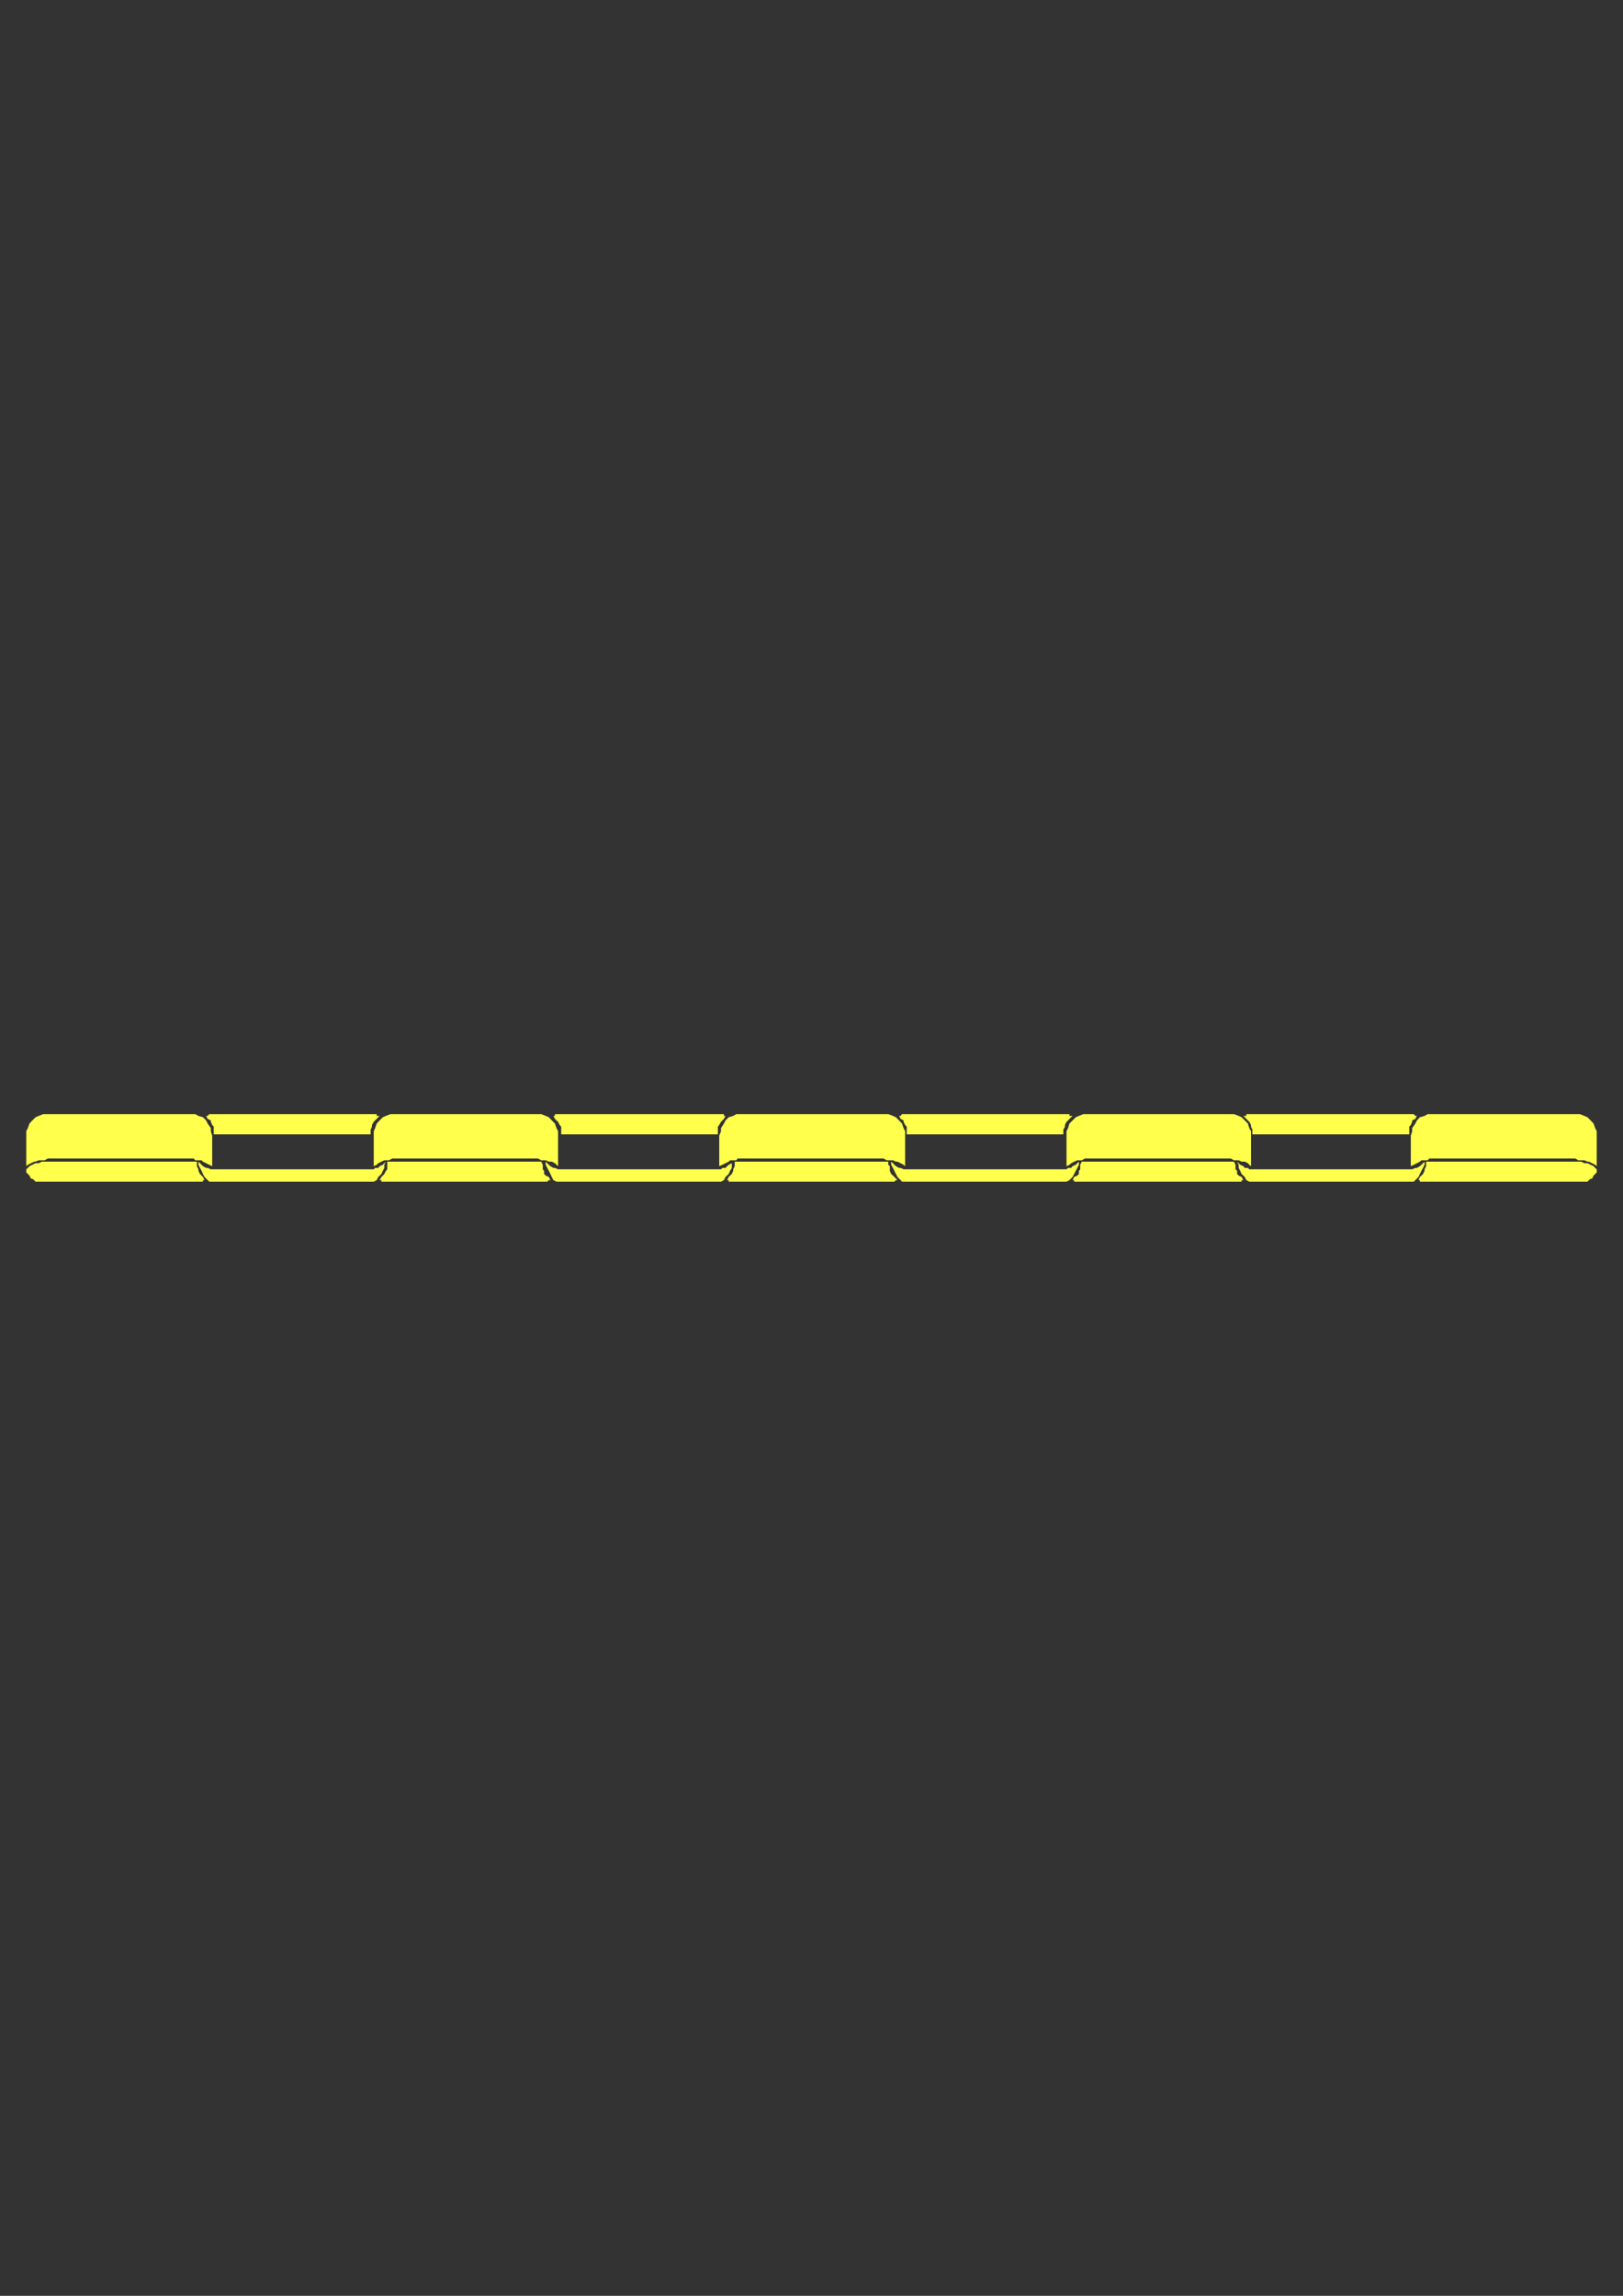 <?xml version="1.0" encoding="utf-8"?>
<!-- Created by UniConvertor 2.0rc4 (https://sk1project.net/) -->
<svg xmlns="http://www.w3.org/2000/svg" height="841.89pt" viewBox="0 0 595.276 841.89" width="595.276pt" version="1.1" xmlns:xlink="http://www.w3.org/1999/xlink" id="f029a0e1-f609-11ea-b821-dcc15c148e23">

<rect x="0" y="0" width="595.276" height="841.89" fill="#333333" stroke="none"/>

<g>
	<g>
		<path style="fill:#ffff4c;" d="M 17.486,408.561 L 69.974,408.561 71.63,408.561 72.782,409.209 74.438,409.713 75.59,410.865 76.166,412.017 77.318,413.673 77.318,414.825 77.822,416.481 77.822,427.641 76.742,427.137 75.59,426.561 74.438,425.985 73.934,425.481 72.782,425.481 71.63,425.481 71.054,424.833 69.974,424.833 17.486,424.833 16.406,425.481 15.326,425.481 14.174,425.481 13.022,425.985 12.518,425.985 11.366,426.561 10.214,427.137 9.638,427.641 9.638,416.481 9.638,414.825 10.214,413.673 10.79,412.017 11.87,410.865 13.022,409.713 14.174,409.209 15.83,408.561 17.486,408.561 Z" />
		<path style="stroke:#0e0d0c;stroke-width:0.0;stroke-miterlimit:10.433;fill:none;" d="M 17.486,408.561 L 69.974,408.561 71.63,408.561 72.782,409.209 74.438,409.713 75.59,410.865 76.166,412.017 77.318,413.673 77.318,414.825 77.822,416.481 77.822,427.641 76.742,427.137 75.59,426.561 74.438,425.985 73.934,425.481 72.782,425.481 71.63,425.481 71.054,424.833 69.974,424.833 17.486,424.833 16.406,425.481 15.326,425.481 14.174,425.481 13.022,425.985 12.518,425.985 11.366,426.561 10.214,427.137 9.638,427.641 9.638,416.481 9.638,414.825 10.214,413.673 10.79,412.017 11.87,410.865 13.022,409.713 14.174,409.209 15.83,408.561 17.486,408.561" />
		<path style="fill:#ffff4c;" d="M 577.79,408.561 L 525.302,408.561 523.646,408.561 522.494,409.209 520.766,409.713 519.686,410.865 519.11,412.017 517.958,413.673 517.958,414.825 517.454,416.481 517.454,427.641 518.534,427.137 519.686,426.561 520.766,425.985 521.342,425.481 522.494,425.481 523.646,425.481 524.222,424.833 525.302,424.833 577.79,424.833 578.87,425.481 579.95,425.481 581.102,425.481 582.254,425.985 582.758,425.985 583.91,426.561 585.062,427.137 585.638,427.641 585.638,416.481 585.638,414.825 585.062,413.673 584.486,412.017 583.406,410.865 582.254,409.713 581.102,409.209 579.446,408.561 577.79,408.561 Z" />
		<path style="stroke:#0e0d0c;stroke-width:0.0;stroke-miterlimit:10.433;fill:none;" d="M 577.79,408.561 L 525.302,408.561 523.646,408.561 522.494,409.209 520.766,409.713 519.686,410.865 519.11,412.017 517.958,413.673 517.958,414.825 517.454,416.481 517.454,427.641 518.534,427.137 519.686,426.561 520.766,425.985 521.342,425.481 522.494,425.481 523.646,425.481 524.222,424.833 525.302,424.833 577.79,424.833 578.87,425.481 579.95,425.481 581.102,425.481 582.254,425.985 582.758,425.985 583.91,426.561 585.062,427.137 585.638,427.641 585.638,416.481 585.638,414.825 585.062,413.673 584.486,412.017 583.406,410.865 582.254,409.713 581.102,409.209 579.446,408.561 577.79,408.561" />
		<path style="fill:#ffff4c;" d="M 197.342,408.561 L 144.35,408.561 143.198,408.561 141.542,409.209 140.39,409.713 139.238,410.865 138.158,412.017 137.582,413.673 137.078,414.825 137.078,416.481 137.078,427.641 138.158,427.137 138.734,426.561 139.886,425.985 140.966,425.481 141.542,425.481 142.694,425.481 143.846,424.833 144.35,424.833 197.342,424.833 198.494,425.481 199.07,425.481 200.15,425.481 201.302,425.985 202.382,425.985 203.534,426.561 204.11,427.137 204.686,427.641 204.686,416.481 204.686,414.825 204.11,413.673 203.534,412.017 202.382,410.865 201.302,409.713 200.15,409.209 198.494,408.561 197.342,408.561 Z" />
		<path style="stroke:#0e0d0c;stroke-width:0.0;stroke-miterlimit:10.433;fill:none;" d="M 197.342,408.561 L 144.35,408.561 143.198,408.561 141.542,409.209 140.39,409.713 139.238,410.865 138.158,412.017 137.582,413.673 137.078,414.825 137.078,416.481 137.078,427.641 138.158,427.137 138.734,426.561 139.886,425.985 140.966,425.481 141.542,425.481 142.694,425.481 143.846,424.833 144.35,424.833 197.342,424.833 198.494,425.481 199.07,425.481 200.15,425.481 201.302,425.985 202.382,425.985 203.534,426.561 204.11,427.137 204.686,427.641 204.686,416.481 204.686,414.825 204.11,413.673 203.534,412.017 202.382,410.865 201.302,409.713 200.15,409.209 198.494,408.561 197.342,408.561" />
		<path style="fill:#ffff4c;" d="M 324.062,408.561 L 271.718,408.561 270.062,408.561 268.91,409.209 267.254,409.713 266.102,410.865 265.526,412.017 264.446,413.673 264.446,414.825 263.798,416.481 263.798,427.641 264.95,427.137 266.102,426.561 267.254,425.985 267.758,425.481 268.91,425.481 270.062,425.481 270.566,424.833 271.718,424.833 324.062,424.833 325.214,425.481 326.366,425.481 327.518,425.481 328.598,425.985 329.174,425.985 330.326,426.561 331.406,427.137 331.982,427.641 331.982,416.481 331.982,414.825 331.406,413.673 330.83,412.017 329.75,410.865 328.598,409.713 327.518,409.209 325.79,408.561 324.062,408.561 Z" />
		<path style="stroke:#0e0d0c;stroke-width:0.0;stroke-miterlimit:10.433;fill:none;" d="M 324.062,408.561 L 271.718,408.561 270.062,408.561 268.91,409.209 267.254,409.713 266.102,410.865 265.526,412.017 264.446,413.673 264.446,414.825 263.798,416.481 263.798,427.641 264.95,427.137 266.102,426.561 267.254,425.985 267.758,425.481 268.91,425.481 270.062,425.481 270.566,424.833 271.718,424.833 324.062,424.833 325.214,425.481 326.366,425.481 327.518,425.481 328.598,425.985 329.174,425.985 330.326,426.561 331.406,427.137 331.982,427.641 331.982,416.481 331.982,414.825 331.406,413.673 330.83,412.017 329.75,410.865 328.598,409.713 327.518,409.209 325.79,408.561 324.062,408.561" />
		<path style="fill:#ffff4c;" d="M 451.43,408.561 L 398.51,408.561 397.358,408.561 395.702,409.209 394.55,409.713 393.398,410.865 392.246,412.017 391.742,413.673 391.166,414.825 391.166,416.481 391.166,427.641 392.246,427.137 392.894,426.561 393.974,425.985 395.126,425.481 395.702,425.481 396.782,425.481 397.934,424.833 398.51,424.833 451.43,424.833 452.582,425.481 453.158,425.481 454.31,425.481 455.39,425.985 456.542,425.985 457.694,426.561 458.198,427.137 458.846,427.641 458.846,416.481 458.846,414.825 458.198,413.673 457.694,412.017 456.542,410.865 455.39,409.713 454.31,409.209 452.582,408.561 451.43,408.561 Z" />
		<path style="stroke:#0e0d0c;stroke-width:0.0;stroke-miterlimit:10.433;fill:none;" d="M 451.43,408.561 L 398.51,408.561 397.358,408.561 395.702,409.209 394.55,409.713 393.398,410.865 392.246,412.017 391.742,413.673 391.166,414.825 391.166,416.481 391.166,427.641 392.246,427.137 392.894,426.561 393.974,425.985 395.126,425.481 395.702,425.481 396.782,425.481 397.934,424.833 398.51,424.833 451.43,424.833 452.582,425.481 453.158,425.481 454.31,425.481 455.39,425.985 456.542,425.985 457.694,426.561 458.198,427.137 458.846,427.641 458.846,416.481 458.846,414.825 458.198,413.673 457.694,412.017 456.542,410.865 455.39,409.713 454.31,409.209 452.582,408.561 451.43,408.561" />
		<path style="fill:#ffff4c;" d="M 73.358,433.329 L 73.934,433.329 73.934,433.329 73.934,433.329 74.438,433.329 74.438,432.753 75.014,432.753 75.014,432.753 75.014,432.753 74.438,431.601 73.934,431.097 73.358,430.521 72.782,429.369 72.782,428.793 72.206,427.641 72.206,427.137 72.206,425.985 71.63,425.985 71.63,425.985 71.054,425.985 71.054,425.985 71.054,425.985 70.55,425.985 70.55,425.985 69.974,425.985 16.982,425.985 16.406,425.985 15.326,425.985 14.174,426.561 13.022,426.561 11.87,427.137 10.79,427.641 10.214,428.289 9.638,428.793 9.638,429.945 10.214,430.521 10.79,431.097 11.366,432.249 11.87,432.249 12.518,432.753 13.022,433.329 13.598,433.329 73.358,433.329 Z" />
		<path style="stroke:#0e0d0c;stroke-width:0.0;stroke-miterlimit:10.433;fill:none;" d="M 73.358,433.329 L 73.934,433.329 73.934,433.329 73.934,433.329 74.438,433.329 74.438,432.753 75.014,432.753 75.014,432.753 75.014,432.753 74.438,431.601 73.934,431.097 73.358,430.521 72.782,429.369 72.782,428.793 72.206,427.641 72.206,427.137 72.206,425.985 71.63,425.985 71.63,425.985 71.054,425.985 71.054,425.985 71.054,425.985 70.55,425.985 70.55,425.985 69.974,425.985 16.982,425.985 16.406,425.985 15.326,425.985 14.174,426.561 13.022,426.561 11.87,427.137 10.79,427.641 10.214,428.289 9.638,428.793 9.638,429.945 10.214,430.521 10.79,431.097 11.366,432.249 11.87,432.249 12.518,432.753 13.022,433.329 13.598,433.329 73.358,433.329" />
		<path style="fill:#ffff4c;" d="M 521.918,433.329 L 521.342,433.329 521.342,433.329 521.342,433.329 520.766,433.329 520.766,432.753 520.262,432.753 520.262,432.753 520.262,432.753 520.766,431.601 521.342,431.097 521.918,430.521 522.494,429.369 522.494,428.793 523.07,427.641 523.07,427.137 523.07,425.985 523.646,425.985 523.646,425.985 524.222,425.985 524.222,425.985 524.222,425.985 524.726,425.985 524.726,425.985 525.302,425.985 578.294,425.985 578.87,425.985 579.95,425.985 581.102,426.561 582.254,426.561 583.406,427.137 584.486,427.641 585.062,428.289 585.638,428.793 585.638,429.945 585.062,430.521 584.486,431.097 583.91,432.249 583.406,432.249 582.758,432.753 582.254,433.329 581.678,433.329 521.918,433.329 Z" />
		<path style="stroke:#0e0d0c;stroke-width:0.0;stroke-miterlimit:10.433;fill:none;" d="M 521.918,433.329 L 521.342,433.329 521.342,433.329 521.342,433.329 520.766,433.329 520.766,432.753 520.262,432.753 520.262,432.753 520.262,432.753 520.766,431.601 521.342,431.097 521.918,430.521 522.494,429.369 522.494,428.793 523.07,427.641 523.07,427.137 523.07,425.985 523.646,425.985 523.646,425.985 524.222,425.985 524.222,425.985 524.222,425.985 524.726,425.985 524.726,425.985 525.302,425.985 578.294,425.985 578.87,425.985 579.95,425.985 581.102,426.561 582.254,426.561 583.406,427.137 584.486,427.641 585.062,428.289 585.638,428.793 585.638,429.945 585.062,430.521 584.486,431.097 583.91,432.249 583.406,432.249 582.758,432.753 582.254,433.329 581.678,433.329 521.918,433.329" />
		<path style="fill:#ffff4c;" d="M 200.15,433.329 L 200.15,433.329 200.15,433.329 200.726,433.329 200.726,433.329 201.302,432.753 201.302,432.753 201.878,432.753 201.878,432.753 201.302,431.601 200.15,431.097 199.574,430.521 199.574,429.369 199.07,428.793 199.07,427.641 199.07,427.137 198.494,425.985 198.494,425.985 197.918,425.985 197.918,425.985 197.918,425.985 197.342,425.985 197.342,425.985 196.766,425.985 196.766,425.985 144.35,425.985 144.35,425.985 143.846,425.985 143.846,425.985 143.198,425.985 143.198,425.985 142.694,425.985 142.694,425.985 142.046,425.985 142.046,427.137 142.046,427.641 142.046,428.793 141.542,429.369 140.966,430.521 140.39,431.097 139.886,431.601 139.238,432.753 139.238,432.753 139.886,432.753 139.886,432.753 139.886,433.329 140.39,433.329 140.39,433.329 140.966,433.329 140.966,433.329 200.15,433.329 Z" />
		<path style="stroke:#0e0d0c;stroke-width:0.0;stroke-miterlimit:10.433;fill:none;" d="M 200.15,433.329 L 200.15,433.329 200.15,433.329 200.726,433.329 200.726,433.329 201.302,432.753 201.302,432.753 201.878,432.753 201.878,432.753 201.302,431.601 200.15,431.097 199.574,430.521 199.574,429.369 199.07,428.793 199.07,427.641 199.07,427.137 198.494,425.985 198.494,425.985 197.918,425.985 197.918,425.985 197.918,425.985 197.342,425.985 197.342,425.985 196.766,425.985 196.766,425.985 144.35,425.985 144.35,425.985 143.846,425.985 143.846,425.985 143.198,425.985 143.198,425.985 142.694,425.985 142.694,425.985 142.046,425.985 142.046,427.137 142.046,427.641 142.046,428.793 141.542,429.369 140.966,430.521 140.39,431.097 139.886,431.601 139.238,432.753 139.238,432.753 139.886,432.753 139.886,432.753 139.886,433.329 140.39,433.329 140.39,433.329 140.966,433.329 140.966,433.329 200.15,433.329" />
		<path style="fill:#ffff4c;" d="M 326.87,433.329 L 327.518,433.329 327.518,433.329 328.022,433.329 328.022,433.329 328.598,432.753 328.598,432.753 328.598,432.753 329.174,432.753 328.022,431.601 327.518,431.097 326.87,430.521 326.366,429.369 326.366,428.793 326.366,427.641 325.79,427.137 325.79,425.985 325.79,425.985 325.214,425.985 325.214,425.985 324.638,425.985 324.638,425.985 324.062,425.985 324.062,425.985 324.062,425.985 271.718,425.985 271.718,425.985 271.214,425.985 271.214,425.985 270.566,425.985 270.566,425.985 270.062,425.985 270.062,425.985 269.486,425.985 269.486,427.137 269.486,427.641 268.91,428.793 268.91,429.369 268.406,430.521 267.758,431.097 267.254,431.601 266.678,432.753 266.678,432.753 266.678,432.753 267.254,432.753 267.254,433.329 267.758,433.329 267.758,433.329 268.406,433.329 268.406,433.329 326.87,433.329 Z" />
		<path style="stroke:#0e0d0c;stroke-width:0.0;stroke-miterlimit:10.433;fill:none;" d="M 326.87,433.329 L 327.518,433.329 327.518,433.329 328.022,433.329 328.022,433.329 328.598,432.753 328.598,432.753 328.598,432.753 329.174,432.753 328.022,431.601 327.518,431.097 326.87,430.521 326.366,429.369 326.366,428.793 326.366,427.641 325.79,427.137 325.79,425.985 325.79,425.985 325.214,425.985 325.214,425.985 324.638,425.985 324.638,425.985 324.062,425.985 324.062,425.985 324.062,425.985 271.718,425.985 271.718,425.985 271.214,425.985 271.214,425.985 270.566,425.985 270.566,425.985 270.062,425.985 270.062,425.985 269.486,425.985 269.486,427.137 269.486,427.641 268.91,428.793 268.91,429.369 268.406,430.521 267.758,431.097 267.254,431.601 266.678,432.753 266.678,432.753 266.678,432.753 267.254,432.753 267.254,433.329 267.758,433.329 267.758,433.329 268.406,433.329 268.406,433.329 326.87,433.329" />
		<path style="fill:#ffff4c;" d="M 454.31,433.329 L 454.31,433.329 454.886,433.329 454.886,433.329 455.39,433.329 455.39,432.753 455.39,432.753 456.038,432.753 456.038,432.753 455.39,431.601 454.31,431.097 453.734,430.521 453.734,429.369 453.158,428.793 453.158,427.641 453.158,427.137 452.582,425.985 452.582,425.985 452.582,425.985 452.078,425.985 452.078,425.985 451.43,425.985 451.43,425.985 450.926,425.985 450.926,425.985 398.51,425.985 398.51,425.985 397.934,425.985 397.934,425.985 397.358,425.985 397.358,425.985 396.782,425.985 396.782,425.985 396.782,425.985 396.206,427.137 396.206,427.641 396.206,428.793 395.702,429.369 395.702,430.521 395.126,431.097 393.974,431.601 393.398,432.753 393.398,432.753 393.974,432.753 393.974,432.753 393.974,433.329 394.55,433.329 394.55,433.329 395.126,433.329 395.126,433.329 454.31,433.329 Z" />
		<path style="stroke:#0e0d0c;stroke-width:0.0;stroke-miterlimit:10.433;fill:none;" d="M 454.31,433.329 L 454.31,433.329 454.886,433.329 454.886,433.329 455.39,433.329 455.39,432.753 455.39,432.753 456.038,432.753 456.038,432.753 455.39,431.601 454.31,431.097 453.734,430.521 453.734,429.369 453.158,428.793 453.158,427.641 453.158,427.137 452.582,425.985 452.582,425.985 452.582,425.985 452.078,425.985 452.078,425.985 451.43,425.985 451.43,425.985 450.926,425.985 450.926,425.985 398.51,425.985 398.51,425.985 397.934,425.985 397.934,425.985 397.358,425.985 397.358,425.985 396.782,425.985 396.782,425.985 396.782,425.985 396.206,427.137 396.206,427.641 396.206,428.793 395.702,429.369 395.702,430.521 395.126,431.097 393.974,431.601 393.398,432.753 393.398,432.753 393.974,432.753 393.974,432.753 393.974,433.329 394.55,433.329 394.55,433.329 395.126,433.329 395.126,433.329 454.31,433.329" />
		<path style="fill:#ffff4c;" d="M 133.622,415.977 L 134.27,415.977 134.27,415.977 134.774,415.977 134.774,415.977 135.35,415.977 135.35,415.977 135.35,415.977 135.926,415.977 135.926,414.825 135.926,414.249 136.43,413.169 136.43,412.521 137.078,411.369 137.582,410.865 138.158,410.289 139.238,409.209 138.734,409.209 138.734,409.209 138.158,409.209 138.158,408.561 138.158,408.561 137.582,408.561 137.582,408.561 137.078,408.561 77.318,408.561 77.318,408.561 76.742,408.561 76.742,408.561 76.742,408.561 76.166,409.209 76.166,409.209 75.59,409.209 75.59,409.209 76.166,410.289 77.318,410.865 77.318,411.369 77.822,412.521 78.398,413.169 78.398,414.249 78.398,414.825 78.398,415.977 78.974,415.977 78.974,415.977 79.55,415.977 79.55,415.977 80.126,415.977 80.126,415.977 80.702,415.977 80.702,415.977 133.622,415.977 Z" />
		<path style="stroke:#0e0d0c;stroke-width:0.0;stroke-miterlimit:10.433;fill:none;" d="M 133.622,415.977 L 134.27,415.977 134.27,415.977 134.774,415.977 134.774,415.977 135.35,415.977 135.35,415.977 135.35,415.977 135.926,415.977 135.926,414.825 135.926,414.249 136.43,413.169 136.43,412.521 137.078,411.369 137.582,410.865 138.158,410.289 139.238,409.209 138.734,409.209 138.734,409.209 138.158,409.209 138.158,408.561 138.158,408.561 137.582,408.561 137.582,408.561 137.078,408.561 77.318,408.561 77.318,408.561 76.742,408.561 76.742,408.561 76.742,408.561 76.166,409.209 76.166,409.209 75.59,409.209 75.59,409.209 76.166,410.289 77.318,410.865 77.318,411.369 77.822,412.521 78.398,413.169 78.398,414.249 78.398,414.825 78.398,415.977 78.974,415.977 78.974,415.977 79.55,415.977 79.55,415.977 80.126,415.977 80.126,415.977 80.702,415.977 80.702,415.977 133.622,415.977" />
		<path style="fill:#ffff4c;" d="M 461.654,415.977 L 461.006,415.977 461.006,415.977 460.502,415.977 460.502,415.977 459.926,415.977 459.926,415.977 459.926,415.977 459.35,415.977 459.35,414.825 459.35,414.249 458.846,413.169 458.846,412.521 458.198,411.369 457.694,410.865 457.118,410.289 456.038,409.209 456.542,409.209 456.542,409.209 457.118,409.209 457.118,408.561 457.118,408.561 457.694,408.561 457.694,408.561 458.198,408.561 517.958,408.561 517.958,408.561 518.534,408.561 518.534,408.561 518.534,408.561 519.11,409.209 519.11,409.209 519.686,409.209 519.686,409.209 519.11,410.289 517.958,410.865 517.958,411.369 517.454,412.521 516.878,413.169 516.878,414.249 516.878,414.825 516.878,415.977 516.302,415.977 516.302,415.977 515.726,415.977 515.726,415.977 515.15,415.977 515.15,415.977 514.574,415.977 514.574,415.977 461.654,415.977 Z" />
		<path style="stroke:#0e0d0c;stroke-width:0.0;stroke-miterlimit:10.433;fill:none;" d="M 461.654,415.977 L 461.006,415.977 461.006,415.977 460.502,415.977 460.502,415.977 459.926,415.977 459.926,415.977 459.926,415.977 459.35,415.977 459.35,414.825 459.35,414.249 458.846,413.169 458.846,412.521 458.198,411.369 457.694,410.865 457.118,410.289 456.038,409.209 456.542,409.209 456.542,409.209 457.118,409.209 457.118,408.561 457.118,408.561 457.694,408.561 457.694,408.561 458.198,408.561 517.958,408.561 517.958,408.561 518.534,408.561 518.534,408.561 518.534,408.561 519.11,409.209 519.11,409.209 519.686,409.209 519.686,409.209 519.11,410.289 517.958,410.865 517.958,411.369 517.454,412.521 516.878,413.169 516.878,414.249 516.878,414.825 516.878,415.977 516.302,415.977 516.302,415.977 515.726,415.977 515.726,415.977 515.15,415.977 515.15,415.977 514.574,415.977 514.574,415.977 461.654,415.977" />
		<path style="fill:#ffff4c;" d="M 260.99,415.977 L 260.99,415.977 261.638,415.977 261.638,415.977 262.142,415.977 262.142,415.977 262.718,415.977 262.718,415.977 263.294,415.977 263.294,414.825 263.294,414.249 263.294,413.169 263.798,412.521 264.446,411.369 264.95,410.865 265.526,410.289 266.102,409.209 266.102,409.209 266.102,409.209 265.526,409.209 265.526,408.561 264.95,408.561 264.95,408.561 264.446,408.561 264.446,408.561 204.686,408.561 204.686,408.561 204.11,408.561 204.11,408.561 203.534,408.561 203.534,409.209 202.958,409.209 202.958,409.209 202.958,409.209 203.534,410.289 204.11,410.865 204.686,411.369 205.262,412.521 205.838,413.169 205.838,414.249 205.838,414.825 205.838,415.977 206.342,415.977 206.342,415.977 206.918,415.977 206.918,415.977 207.494,415.977 207.494,415.977 207.494,415.977 208.07,415.977 260.99,415.977 Z" />
		<path style="stroke:#0e0d0c;stroke-width:0.0;stroke-miterlimit:10.433;fill:none;" d="M 260.99,415.977 L 260.99,415.977 261.638,415.977 261.638,415.977 262.142,415.977 262.142,415.977 262.718,415.977 262.718,415.977 263.294,415.977 263.294,414.825 263.294,414.249 263.294,413.169 263.798,412.521 264.446,411.369 264.95,410.865 265.526,410.289 266.102,409.209 266.102,409.209 266.102,409.209 265.526,409.209 265.526,408.561 264.95,408.561 264.95,408.561 264.446,408.561 264.446,408.561 204.686,408.561 204.686,408.561 204.11,408.561 204.11,408.561 203.534,408.561 203.534,409.209 202.958,409.209 202.958,409.209 202.958,409.209 203.534,410.289 204.11,410.865 204.686,411.369 205.262,412.521 205.838,413.169 205.838,414.249 205.838,414.825 205.838,415.977 206.342,415.977 206.342,415.977 206.918,415.977 206.918,415.977 207.494,415.977 207.494,415.977 207.494,415.977 208.07,415.977 260.99,415.977" />
		<path style="fill:#ffff4c;" d="M 387.782,415.977 L 388.358,415.977 388.358,415.977 388.934,415.977 388.934,415.977 389.438,415.977 389.438,415.977 389.438,415.977 390.014,415.977 390.014,414.825 390.014,414.249 390.59,413.169 390.59,412.521 391.166,411.369 391.742,410.865 392.246,410.289 393.398,409.209 392.894,409.209 392.894,409.209 392.246,409.209 392.246,408.561 392.246,408.561 391.742,408.561 391.742,408.561 391.166,408.561 331.406,408.561 331.406,408.561 330.83,408.561 330.83,408.561 330.83,408.561 330.326,409.209 330.326,409.209 329.75,409.209 329.75,409.209 330.326,410.289 331.406,410.865 331.406,411.369 331.982,412.521 332.558,413.169 332.558,414.249 332.558,414.825 332.558,415.977 333.134,415.977 333.134,415.977 333.638,415.977 333.638,415.977 334.286,415.977 334.286,415.977 334.79,415.977 334.79,415.977 387.782,415.977 Z" />
		<path style="stroke:#0e0d0c;stroke-width:0.0;stroke-miterlimit:10.433;fill:none;" d="M 387.782,415.977 L 388.358,415.977 388.358,415.977 388.934,415.977 388.934,415.977 389.438,415.977 389.438,415.977 389.438,415.977 390.014,415.977 390.014,414.825 390.014,414.249 390.59,413.169 390.59,412.521 391.166,411.369 391.742,410.865 392.246,410.289 393.398,409.209 392.894,409.209 392.894,409.209 392.246,409.209 392.246,408.561 392.246,408.561 391.742,408.561 391.742,408.561 391.166,408.561 331.406,408.561 331.406,408.561 330.83,408.561 330.83,408.561 330.83,408.561 330.326,409.209 330.326,409.209 329.75,409.209 329.75,409.209 330.326,410.289 331.406,410.865 331.406,411.369 331.982,412.521 332.558,413.169 332.558,414.249 332.558,414.825 332.558,415.977 333.134,415.977 333.134,415.977 333.638,415.977 333.638,415.977 334.286,415.977 334.286,415.977 334.79,415.977 334.79,415.977 387.782,415.977" />
		<path style="fill:#ffff4c;" d="M 135.35,428.793 L 135.926,428.793 137.078,428.793 137.582,428.289 138.734,428.289 139.238,427.641 140.39,427.137 140.966,426.561 141.542,425.985 140.966,427.137 140.966,428.289 140.39,429.369 139.886,430.521 138.734,431.601 138.158,432.753 137.078,433.329 135.926,433.329 77.822,433.329 76.742,433.329 76.166,432.753 75.014,431.601 74.438,430.521 73.934,429.369 73.358,428.289 72.782,427.137 72.782,425.985 73.358,426.561 73.934,427.137 74.438,427.641 75.59,428.289 76.166,428.289 77.318,428.793 77.822,428.793 78.398,428.793 135.35,428.793 Z" />
		<path style="stroke:#0e0d0c;stroke-width:0.0;stroke-miterlimit:10.433;fill:none;" d="M 135.35,428.793 L 135.926,428.793 137.078,428.793 137.582,428.289 138.734,428.289 139.238,427.641 140.39,427.137 140.966,426.561 141.542,425.985 140.966,427.137 140.966,428.289 140.39,429.369 139.886,430.521 138.734,431.601 138.158,432.753 137.078,433.329 135.926,433.329 77.822,433.329 76.742,433.329 76.166,432.753 75.014,431.601 74.438,430.521 73.934,429.369 73.358,428.289 72.782,427.137 72.782,425.985 73.358,426.561 73.934,427.137 74.438,427.641 75.59,428.289 76.166,428.289 77.318,428.793 77.822,428.793 78.398,428.793 135.35,428.793" />
		<path style="fill:#ffff4c;" d="M 459.926,428.793 L 459.35,428.793 458.198,428.793 457.694,428.289 456.542,428.289 456.038,427.641 454.886,427.137 454.31,426.561 453.734,425.985 454.31,427.137 454.31,428.289 454.886,429.369 455.39,430.521 456.542,431.601 457.118,432.753 458.198,433.329 459.35,433.329 517.454,433.329 518.534,433.329 519.11,432.753 520.262,431.601 520.766,430.521 521.342,429.369 521.918,428.289 522.494,427.137 522.494,425.985 521.918,426.561 521.342,427.137 520.766,427.641 519.686,428.289 519.11,428.289 517.958,428.793 517.454,428.793 516.878,428.793 459.926,428.793 Z" />
		<path style="stroke:#0e0d0c;stroke-width:0.0;stroke-miterlimit:10.433;fill:none;" d="M 459.926,428.793 L 459.35,428.793 458.198,428.793 457.694,428.289 456.542,428.289 456.038,427.641 454.886,427.137 454.31,426.561 453.734,425.985 454.31,427.137 454.31,428.289 454.886,429.369 455.39,430.521 456.542,431.601 457.118,432.753 458.198,433.329 459.35,433.329 517.454,433.329 518.534,433.329 519.11,432.753 520.262,431.601 520.766,430.521 521.342,429.369 521.918,428.289 522.494,427.137 522.494,425.985 521.918,426.561 521.342,427.137 520.766,427.641 519.686,428.289 519.11,428.289 517.958,428.793 517.454,428.793 516.878,428.793 459.926,428.793" />
		<path style="fill:#ffff4c;" d="M 262.718,428.793 L 263.294,428.793 264.446,428.793 264.95,428.289 266.102,428.289 266.678,427.641 267.254,427.137 268.406,426.561 268.406,425.985 268.406,427.137 268.406,428.289 267.758,429.369 267.254,430.521 266.102,431.601 265.526,432.753 264.446,433.329 263.294,433.329 205.262,433.329 204.11,433.329 202.958,432.753 202.382,431.601 201.878,430.521 201.302,429.369 200.726,428.289 200.15,427.137 200.15,425.985 200.726,426.561 201.302,427.137 201.878,427.641 202.958,428.289 203.534,428.289 204.686,428.793 205.262,428.793 205.838,428.793 262.718,428.793 Z" />
		<path style="stroke:#0e0d0c;stroke-width:0.0;stroke-miterlimit:10.433;fill:none;" d="M 262.718,428.793 L 263.294,428.793 264.446,428.793 264.95,428.289 266.102,428.289 266.678,427.641 267.254,427.137 268.406,426.561 268.406,425.985 268.406,427.137 268.406,428.289 267.758,429.369 267.254,430.521 266.102,431.601 265.526,432.753 264.446,433.329 263.294,433.329 205.262,433.329 204.11,433.329 202.958,432.753 202.382,431.601 201.878,430.521 201.302,429.369 200.726,428.289 200.15,427.137 200.15,425.985 200.726,426.561 201.302,427.137 201.878,427.641 202.958,428.289 203.534,428.289 204.686,428.793 205.262,428.793 205.838,428.793 262.718,428.793" />
		<path style="fill:#ffff4c;" d="M 389.438,428.793 L 390.59,428.793 391.166,428.793 391.742,428.289 392.894,428.289 393.398,427.641 394.55,427.137 395.126,426.561 395.702,425.985 395.702,427.137 395.126,428.289 394.55,429.369 393.974,430.521 393.398,431.601 392.246,432.753 391.166,433.329 390.59,433.329 331.982,433.329 330.83,433.329 330.326,432.753 329.174,431.601 328.598,430.521 328.022,429.369 327.518,428.289 326.87,427.137 326.87,425.985 327.518,426.561 328.022,427.137 328.598,427.641 329.75,428.289 330.326,428.289 331.406,428.793 331.982,428.793 333.134,428.793 389.438,428.793 Z" />
		<path style="stroke:#0e0d0c;stroke-width:0.0;stroke-miterlimit:10.433;fill:none;" d="M 389.438,428.793 L 390.59,428.793 391.166,428.793 391.742,428.289 392.894,428.289 393.398,427.641 394.55,427.137 395.126,426.561 395.702,425.985 395.702,427.137 395.126,428.289 394.55,429.369 393.974,430.521 393.398,431.601 392.246,432.753 391.166,433.329 390.59,433.329 331.982,433.329 330.83,433.329 330.326,432.753 329.174,431.601 328.598,430.521 328.022,429.369 327.518,428.289 326.87,427.137 326.87,425.985 327.518,426.561 328.022,427.137 328.598,427.641 329.75,428.289 330.326,428.289 331.406,428.793 331.982,428.793 333.134,428.793 389.438,428.793" />
	</g>
</g>
<g>
</g>
<g>
</g>
<g>
</g>
</svg>